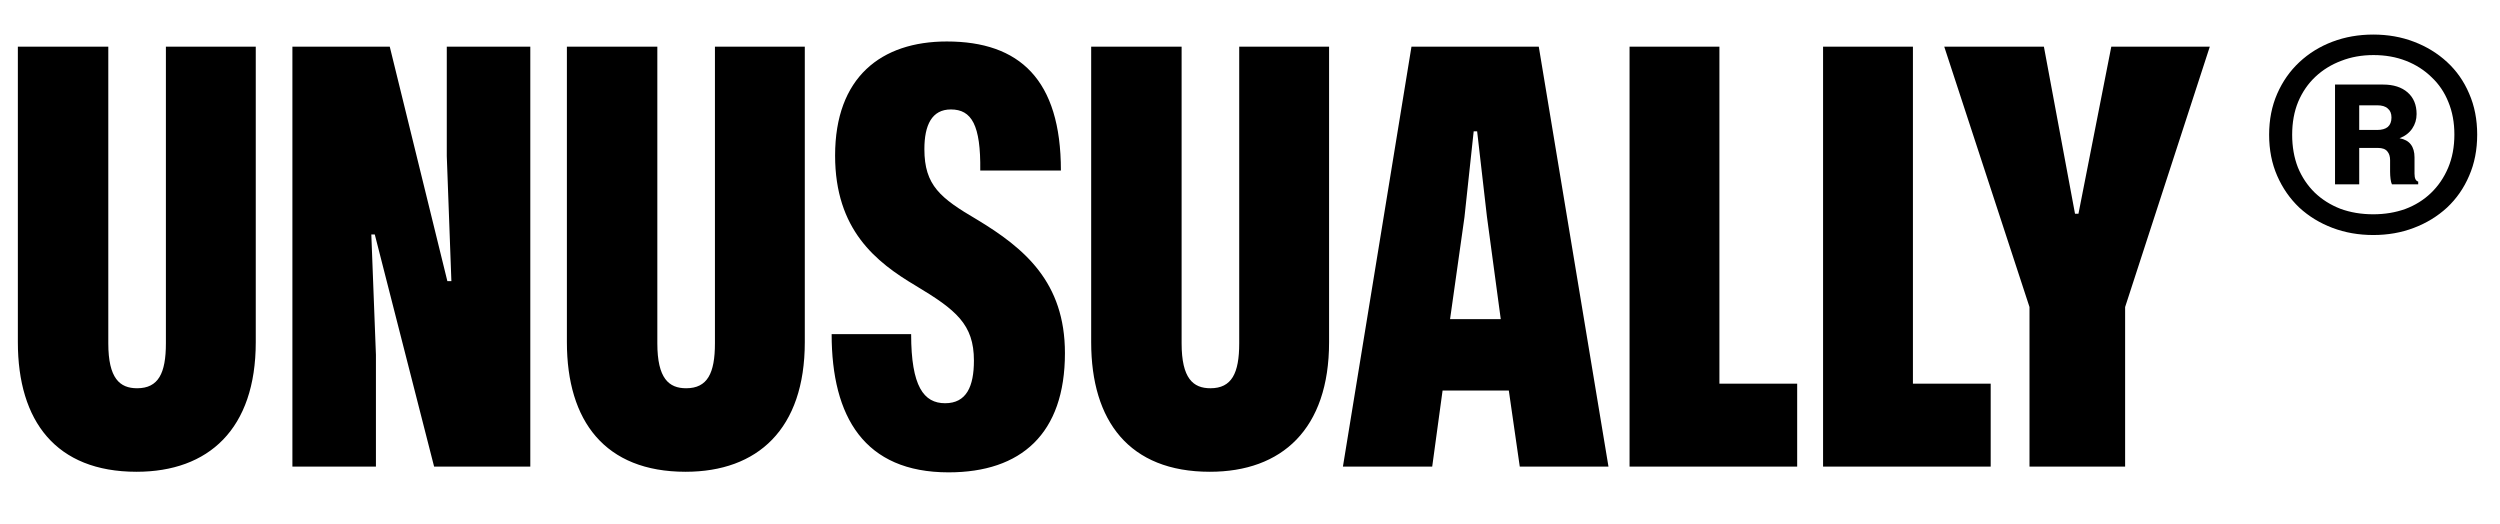 <svg width="434" height="91" viewBox="0 0 434 91" fill="none" xmlns="http://www.w3.org/2000/svg">
<g clip-path="url(#clip0_218_23)">
<path d="M23.7 81.9C9.7 81.9 3.1 73.1 3.1 59.4V8.1H18.8V59.6C18.8 65.7 20.8 67.4 23.8 67.4C27.5 67.4 28.8 64.8 28.8 59.6V8.1H44.4V59.4C44.4 74.5 36.2 81.9 23.7 81.9ZM50.761 81V8.1H67.661L77.661 48.8H78.361L77.561 27.1V8.1H92.061V81H75.361L65.061 40.7H64.461L65.261 61.6V81H50.761ZM119.013 81.9C105.013 81.9 98.412 73.1 98.412 59.4V8.1H114.113V59.6C114.113 65.7 116.113 67.4 119.113 67.4C122.813 67.4 124.113 64.8 124.113 59.6V8.1H139.713V59.4C139.713 74.5 131.513 81.9 119.013 81.9ZM164.673 82C150.073 82 144.373 72.4 144.373 58H158.173C158.173 67.1 160.373 70 164.073 70C167.773 70 169.073 67.1 169.073 62.6C169.073 56.3 165.973 53.8 158.973 49.6C152.073 45.5 144.973 39.9 144.973 27C144.973 13.4 152.973 7.2 164.373 7.2C176.973 7.2 184.173 13.8 184.173 29.6H170.173C170.273 21.7 168.673 19 165.073 19C161.773 19 160.473 21.7 160.473 25.9C160.473 32.2 163.273 34.4 169.573 38.1C177.873 43.1 184.873 49 184.873 61.3C184.873 75.3 177.273 82 164.673 82ZM210.028 81.9C196.028 81.9 189.428 73.1 189.428 59.4V8.1H205.128V59.6C205.128 65.7 207.128 67.4 210.128 67.4C213.828 67.4 215.128 64.8 215.128 59.6V8.1H230.728V59.4C230.728 74.5 222.528 81.9 210.028 81.9ZM233.131 81L245.031 8.1H267.131L279.231 81H263.831L261.931 67.8H250.431L248.631 81H233.131ZM251.731 55.4H260.531L258.131 37.6L256.431 22.8H255.831L254.231 37.7L251.731 55.4ZM282.89 81V8.1H298.49V66.6H311.99V81H282.89ZM316.484 81V8.1H332.084V66.6H345.584V81H316.484ZM352.321 81V53.3L337.521 8.1H354.821L360.221 37.1H360.821L366.521 8.1H383.621L368.921 53.3V81H352.321Z" fill="black"/>
<path d="M412 40.8C409.467 40.8 407.107 40.387 404.92 39.56C402.733 38.733 400.813 37.56 399.16 36.04C397.533 34.493 396.253 32.653 395.32 30.52C394.387 28.387 393.92 26.013 393.92 23.4C393.92 20.787 394.387 18.413 395.32 16.28C396.253 14.147 397.533 12.32 399.16 10.8C400.813 9.253 402.733 8.067 404.92 7.24C407.107 6.413 409.467 6 412 6C414.533 6 416.88 6.413 419.04 7.24C421.227 8.067 423.147 9.24 424.8 10.76C426.453 12.28 427.733 14.107 428.64 16.24C429.573 18.373 430.04 20.747 430.04 23.36C430.04 26 429.573 28.387 428.64 30.52C427.733 32.653 426.453 34.493 424.8 36.04C423.147 37.56 421.227 38.733 419.04 39.56C416.88 40.387 414.533 40.8 412 40.8ZM412 37.2C414 37.2 415.853 36.893 417.56 36.28C419.267 35.64 420.747 34.72 422 33.52C423.28 32.293 424.28 30.827 425 29.12C425.72 27.413 426.08 25.493 426.08 23.36C426.08 21.28 425.733 19.4 425.04 17.72C424.373 16.04 423.4 14.6 422.12 13.4C420.867 12.173 419.387 11.227 417.68 10.56C415.973 9.893 414.093 9.56 412.04 9.56C410.013 9.56 408.147 9.893 406.44 10.56C404.733 11.2 403.24 12.12 401.96 13.32C400.68 14.52 399.68 15.973 398.96 17.68C398.267 19.36 397.92 21.267 397.92 23.4C397.92 25.48 398.253 27.373 398.92 29.08C399.613 30.76 400.587 32.213 401.84 33.44C403.093 34.64 404.573 35.573 406.28 36.24C408.013 36.88 409.92 37.2 412 37.2ZM405.36 32V14.68H413.72C415.507 14.68 416.92 15.133 417.96 16.04C419 16.947 419.52 18.2 419.52 19.8C419.52 20.733 419.267 21.573 418.76 22.32C418.253 23.067 417.52 23.627 416.56 24C417.44 24.16 418.093 24.52 418.52 25.08C418.947 25.64 419.16 26.387 419.16 27.32V30.16C419.16 30.96 419.373 31.413 419.8 31.52V32H415.24C415.133 31.787 415.053 31.48 415 31.08C414.947 30.653 414.92 30.227 414.92 29.8V27.8C414.92 27.16 414.76 26.653 414.44 26.28C414.12 25.88 413.573 25.68 412.8 25.68H409.56V32H405.36ZM409.56 22.56H412.68C413.48 22.56 414.093 22.387 414.52 22.04C414.947 21.667 415.16 21.12 415.16 20.4C415.16 19.707 414.947 19.187 414.52 18.84C414.12 18.467 413.507 18.28 412.68 18.28H409.56V22.56Z" fill="black"/>
</g>
<defs>
<clipPath id="clip0_218_23">
<rect width="434" height="91" fill="white"/>
</clipPath>
</defs>
</svg>
